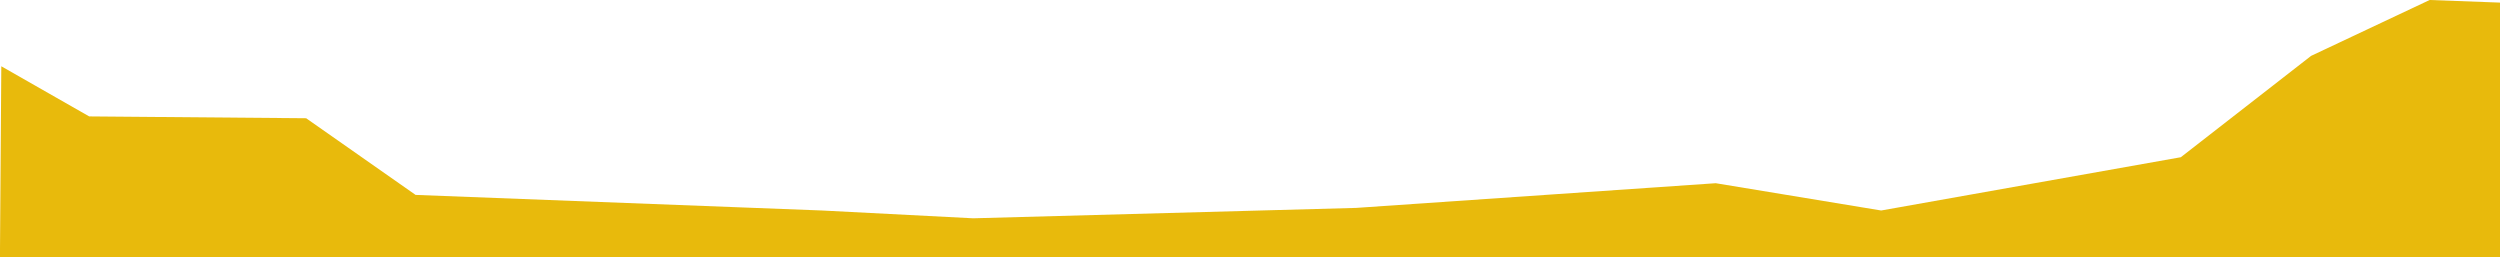 <svg
 xmlns="http://www.w3.org/2000/svg"
 xmlns:xlink="http://www.w3.org/1999/xlink"
 width="1924px" height="198px">
<path fill-rule="evenodd"  fill="rgb(232, 186, 12)"
 d="M0.003,191.000 L1.005,51.000 L68.643,89.589 L235.615,91.000 L319.833,150.000 L632.646,162.000 L748.948,168.000 L1043.714,160.000 L1320.432,141.000 L1447.763,162.000 L1678.362,121.000 L1778.622,43.000 L1869.859,0.000 L1924.000,2.000 L1924.000,198.000 L0.003,198.000 L0.003,191.000 Z"/>
</svg>
